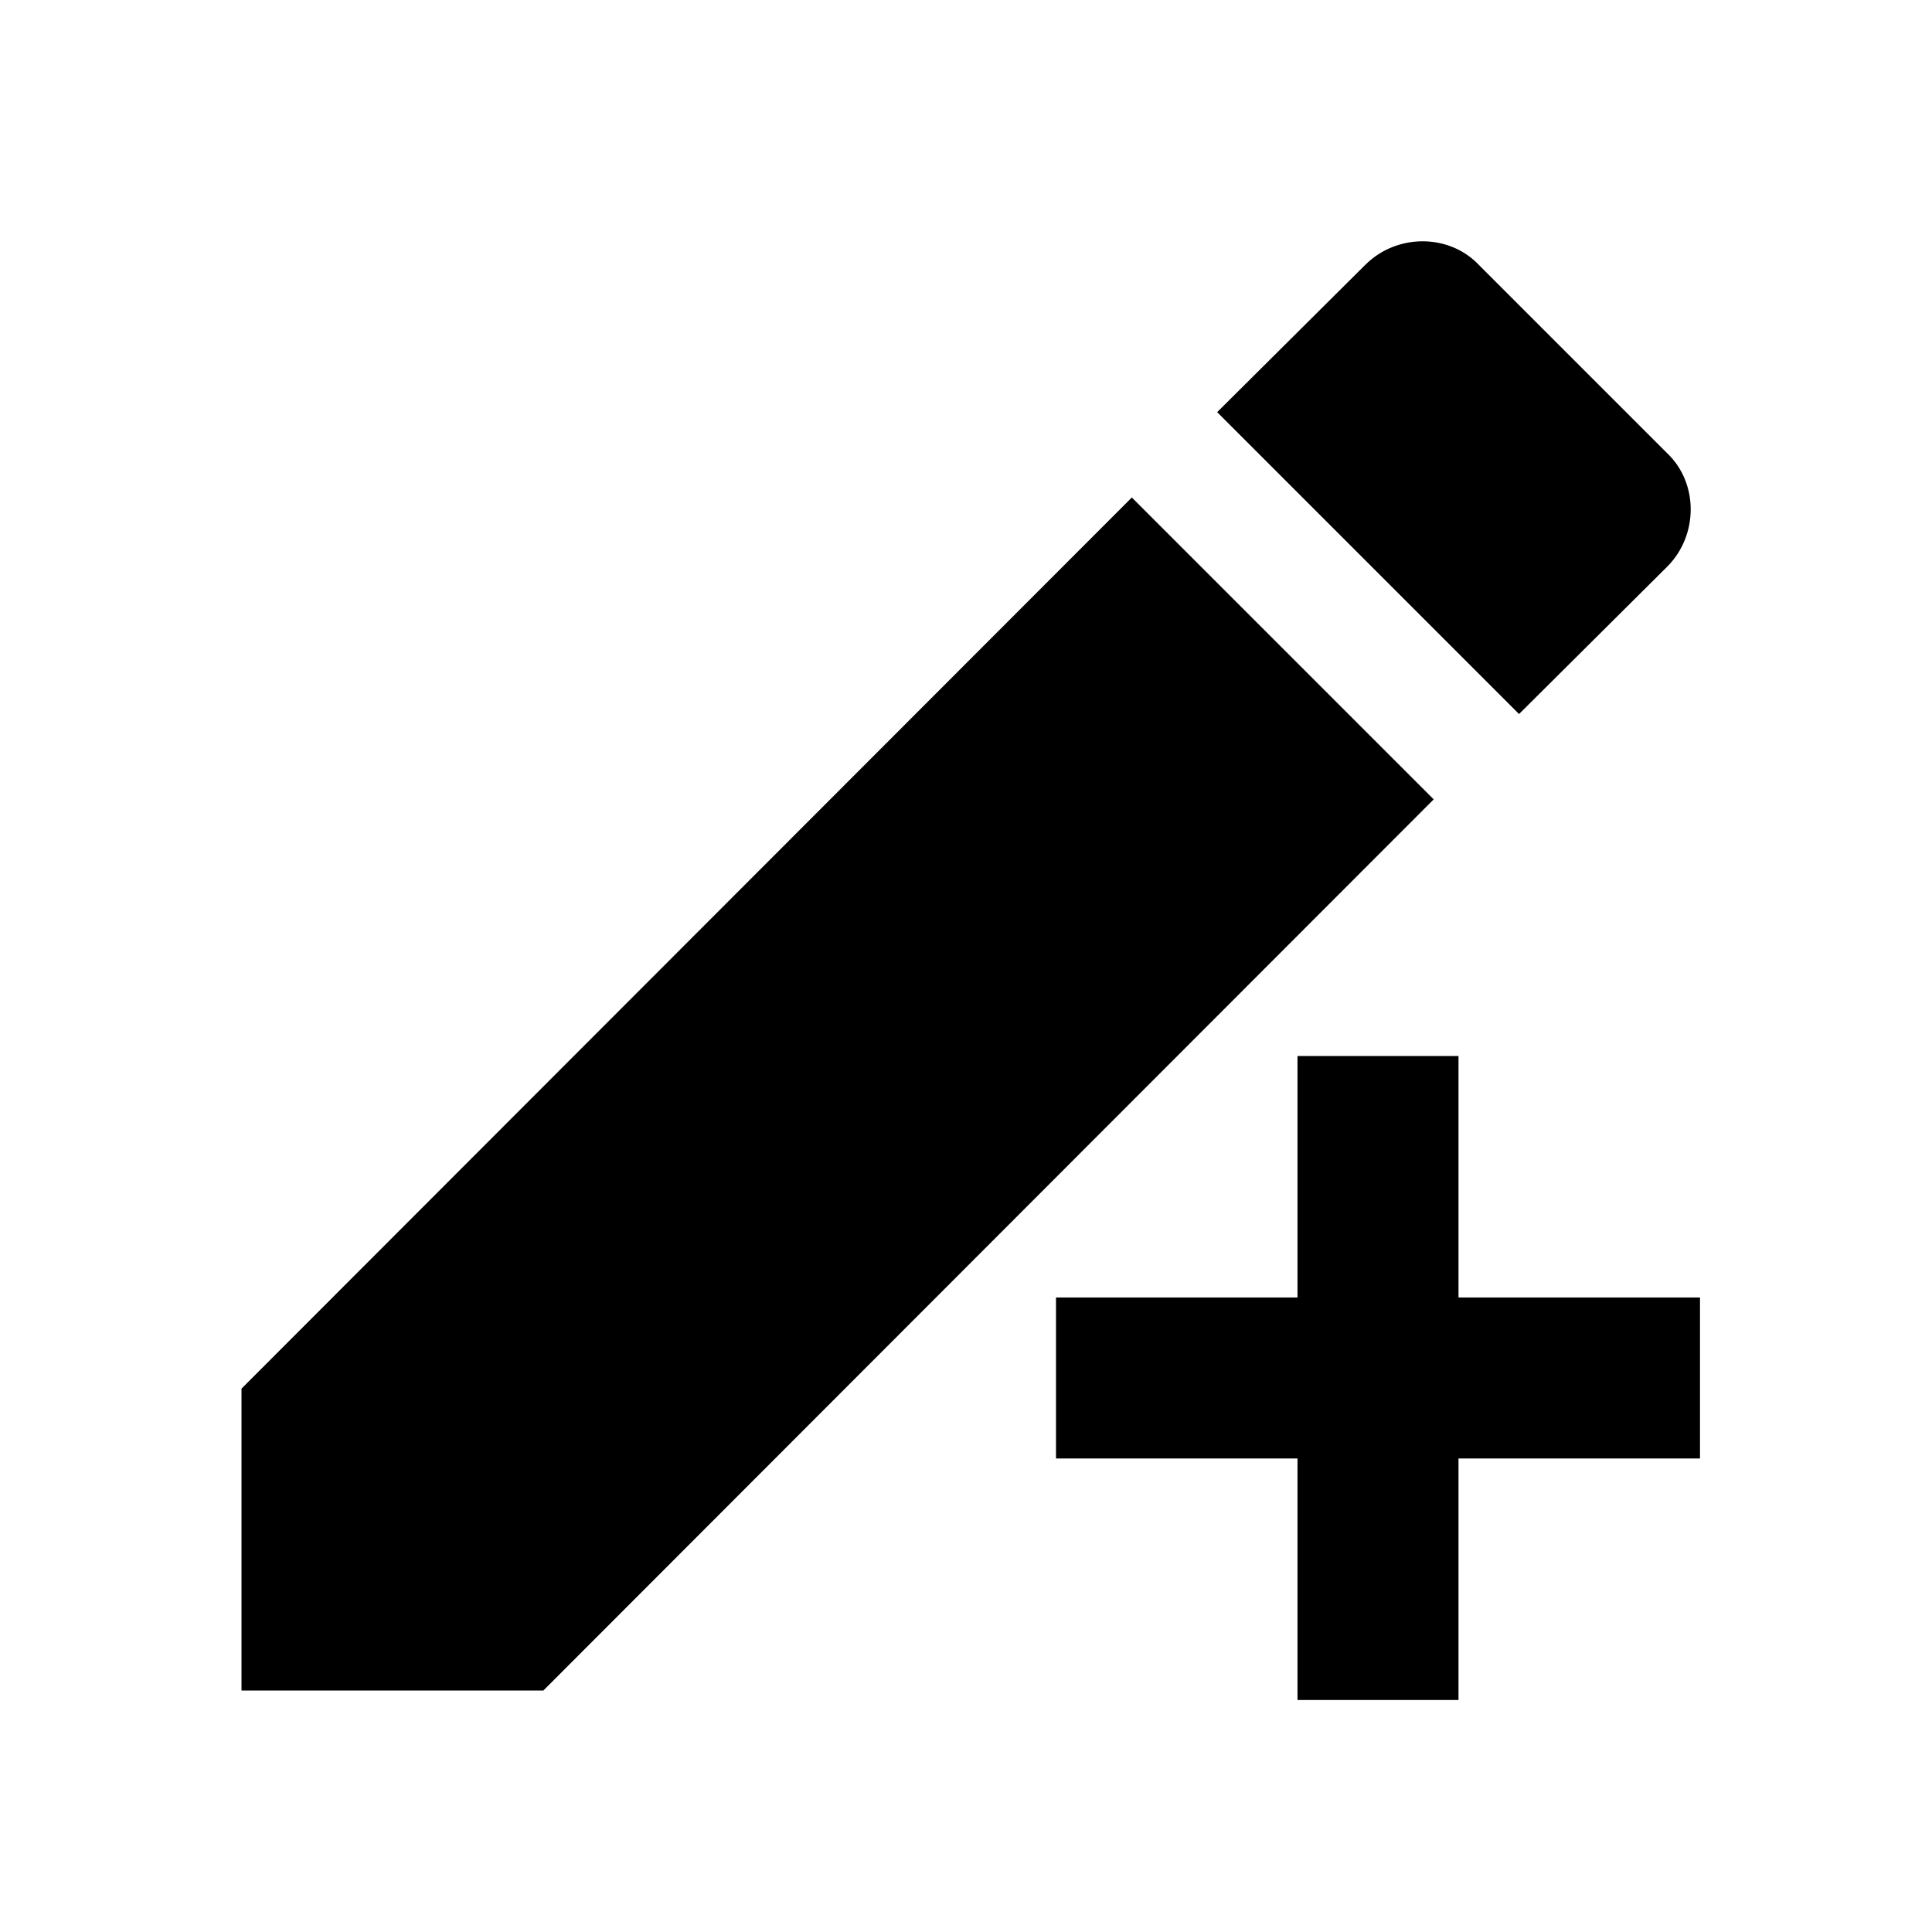 <svg xmlns="http://www.w3.org/2000/svg" viewBox="0 0 24 24" height="24" width="24"><path d="M13.118 16.118h3v-3h2v3h3v2h-3v3h-2v-3h-3zM20.71 7.04c.39-.39.39-1.04 0-1.41l-2.34-2.34c-.37-.39-1.02-.39-1.41 0l-1.84 1.83 3.75 3.75M3 17.25V21h3.75L17.81 9.93l-3.75-3.75z"/></svg>